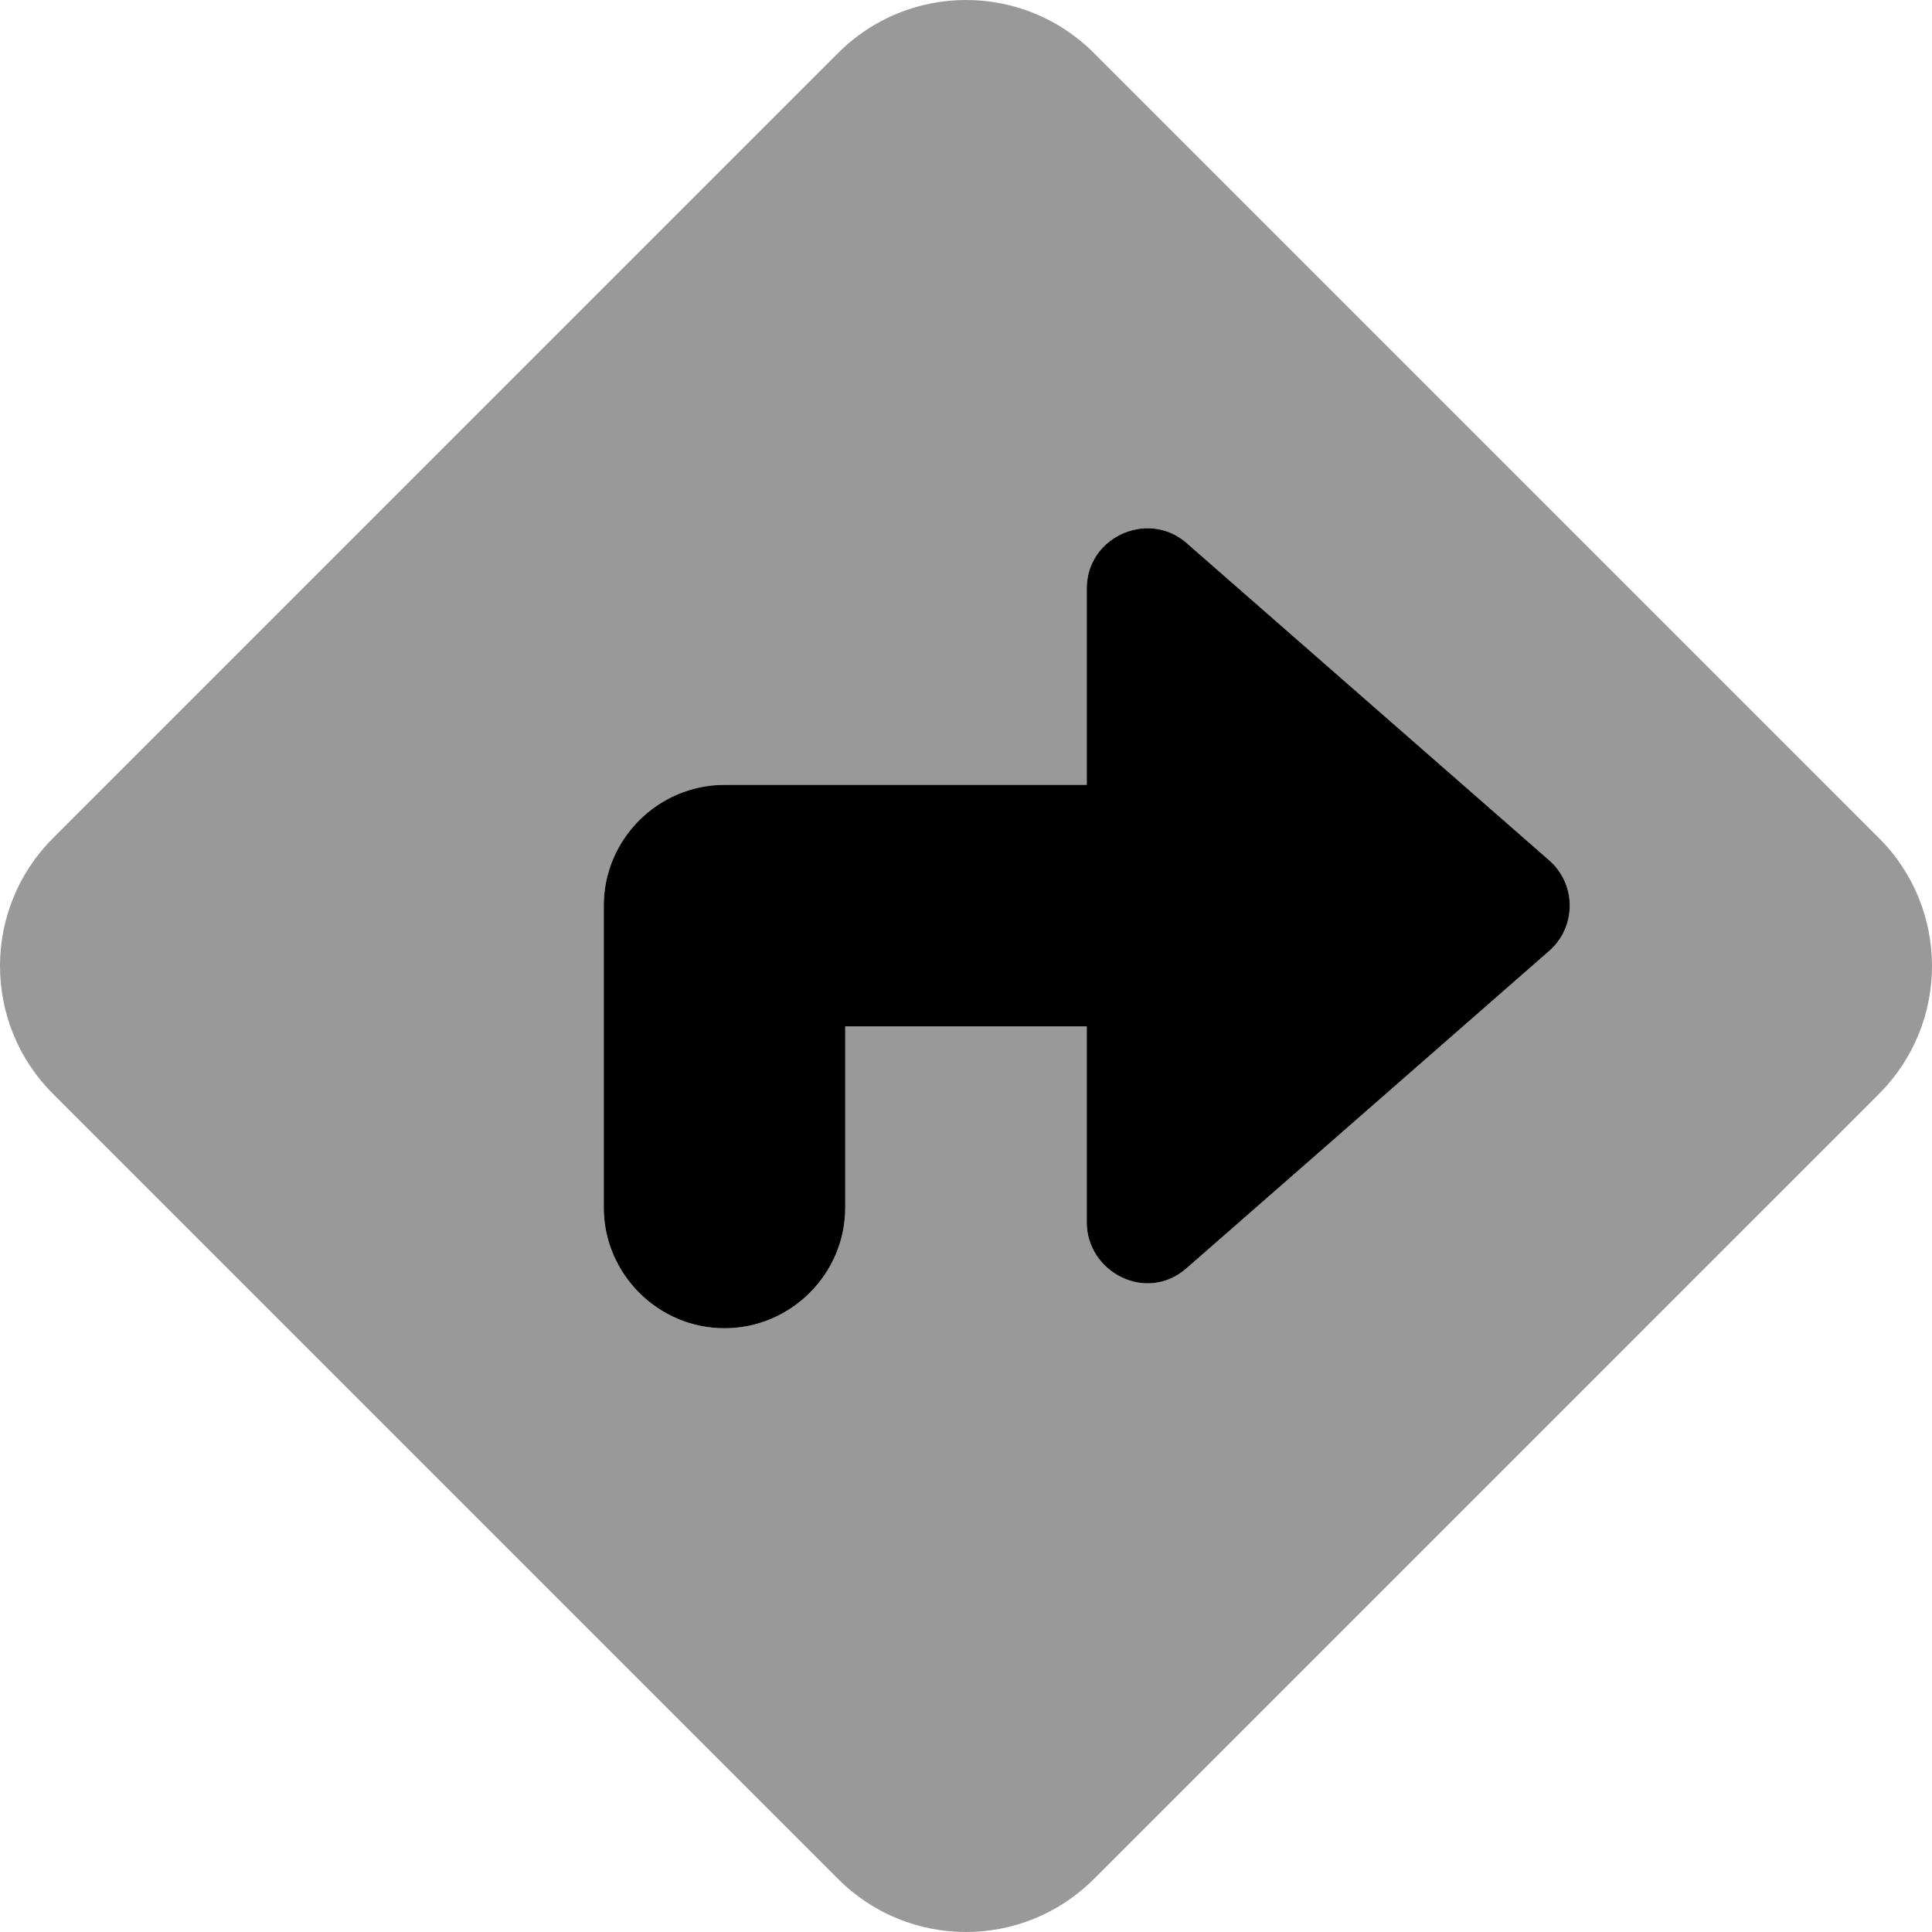 <svg xmlns="http://www.w3.org/2000/svg" viewBox="0 0 512 512"><!-- Font Awesome Pro 6.0.0-alpha2 by @fontawesome - https://fontawesome.com License - https://fontawesome.com/license (Commercial License) --><defs><style>.fa-secondary{opacity:.4}</style></defs><path d="M497.97 222.129L289.871 14.029C280.507 4.665 268.231 -0.011 255.959 -0.001C243.713 0.009 231.472 4.686 222.128 14.029L14.029 222.129C4.676 231.481 0 243.74 0 255.999C0 268.258 4.676 280.518 14.029 289.871L222.128 497.969C231.482 507.322 243.741 511.999 256 511.999C268.259 511.999 280.517 507.322 289.871 497.969L497.97 289.871C507.323 280.518 511.999 268.259 511.999 256C511.999 243.741 507.323 231.482 497.97 222.129ZM410.531 252.031L314.531 336.031C303.736 345.576 288 337.014 288 324V272H224V320C224 337.6 209.6 352 192 352H191.999C174.399 352 160 337.6 160 320V240C160 222.4 174.4 208 192 208H288V156C288 142.148 304.392 135.01 314.531 143.969L410.531 227.969C414.015 231 416 235.375 416 240S414.015 249 410.531 252.031Z" class="fa-secondary"/><path d="M410.531 252.031L314.531 336.031C303.736 345.576 288 337.014 288 324V272H224V320C224 337.6 209.6 352 192 352H192C174.4 352 160 337.6 160 320V240C160 222.4 174.4 208 192 208H288V156C288 147.343 294.403 141.308 301.681 140.186C306.048 139.513 310.729 140.609 314.531 143.969L410.531 227.969C414.016 231 416 235.375 416 240S414.016 249 410.531 252.031Z" class="fa-primary"/></svg>